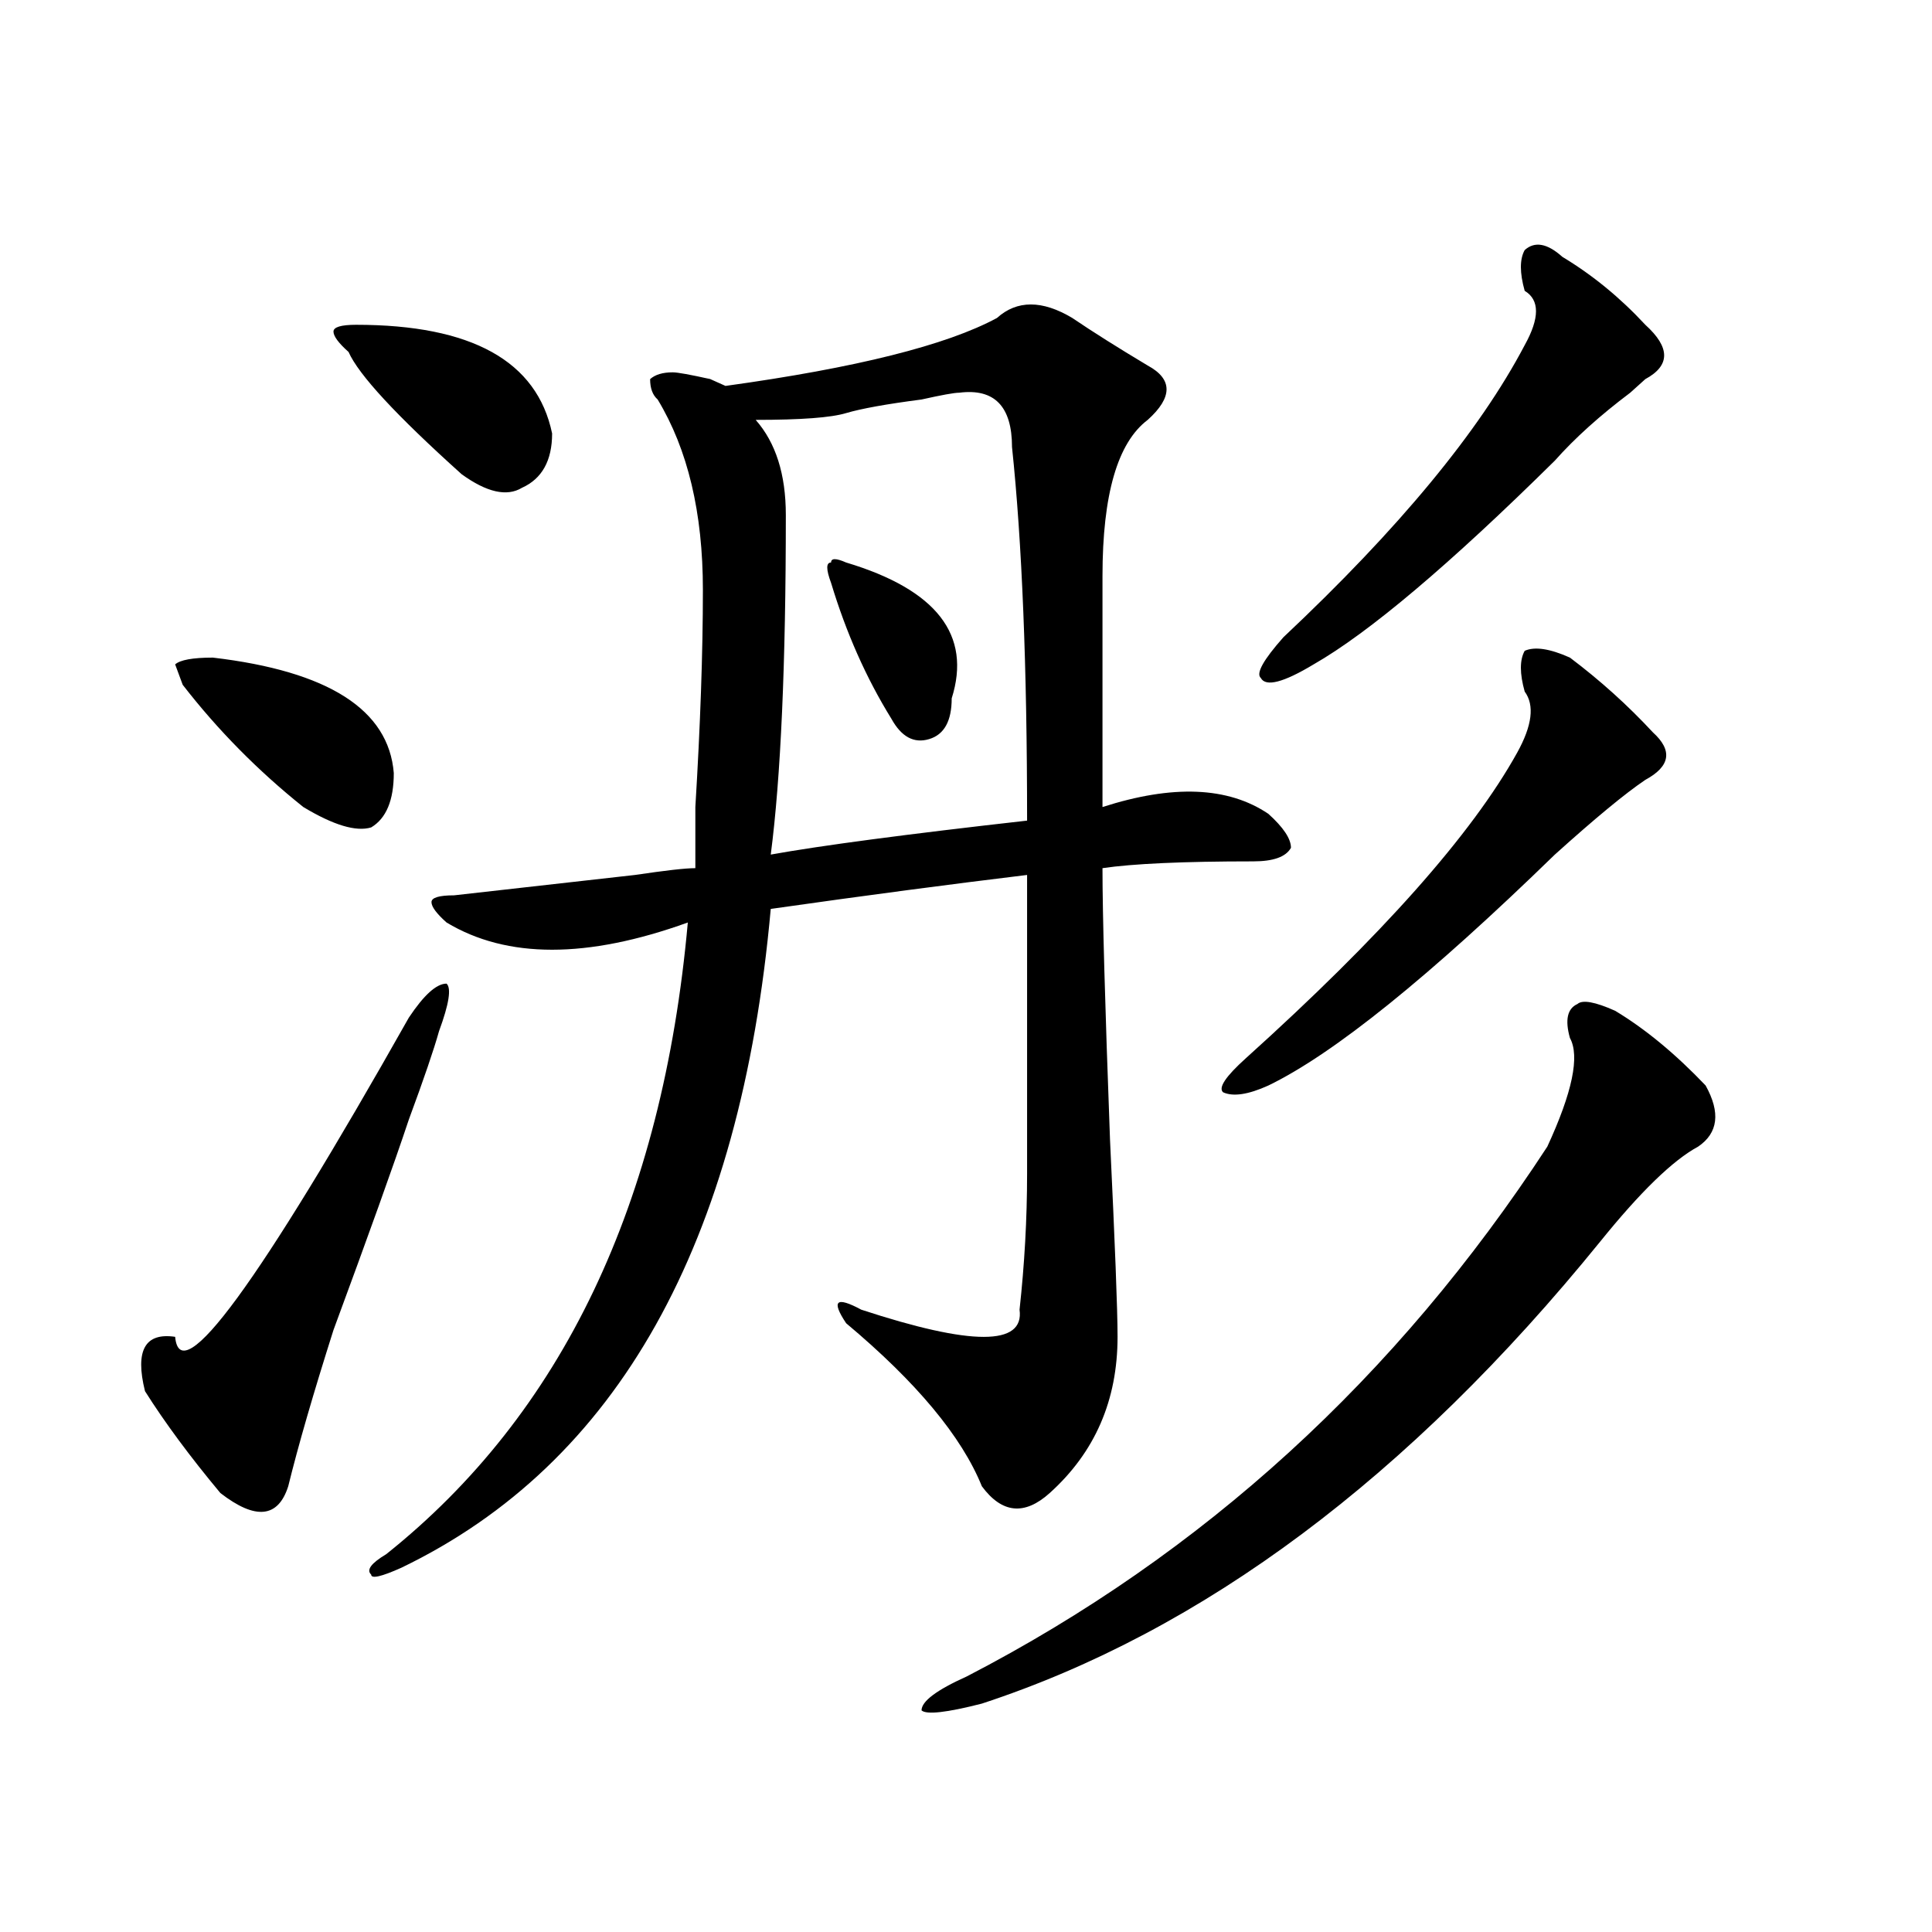 <?xml version="1.0" encoding="utf-8"?>
<!-- Generator: Adobe Illustrator 16.0.0, SVG Export Plug-In . SVG Version: 6.00 Build 0)  -->
<!DOCTYPE svg PUBLIC "-//W3C//DTD SVG 1.1//EN" "http://www.w3.org/Graphics/SVG/1.1/DTD/svg11.dtd">
<svg version="1.1" id="图层_1" xmlns="http://www.w3.org/2000/svg" xmlns:xlink="http://www.w3.org/1999/xlink" x="0px" y="0px"
	 width="1000px" height="1000px" viewBox="0 0 1000 1000" enable-background="new 0 0 1000 1000" xml:space="preserve">
<path d="M227.238,533.734c-2.622,9.394-7.805,24.609-15.609,45.703c-7.805,23.456-20.853,59.766-39.023,108.984
	c-10.427,32.85-18.231,59.766-23.414,80.859c-5.243,16.425-16.95,17.578-35.121,3.516c-15.609-18.731-28.657-36.31-39.023-52.734
	c-5.243-21.094,0-30.432,15.609-28.125c2.562,28.125,42.926-26.916,120.973-165.234c7.805-11.7,14.269-17.578,19.512-17.578
	C233.702,511.487,232.421,519.672,227.238,533.734z M110.168,340.375c59.815,7.031,91.034,26.972,93.656,59.766
	c0,14.063-3.902,23.456-11.707,28.125c-7.805,2.362-19.512-1.153-35.121-10.547c-23.414-18.731-44.267-39.825-62.438-63.281
	l-3.902-10.547C93.218,341.584,99.741,340.375,110.168,340.375z M184.313,168.109c59.815,0,93.656,18.786,101.461,56.25
	c0,14.063-5.243,23.456-15.609,28.125c-7.805,4.724-18.231,2.362-31.219-7.031c-33.841-30.433-53.353-51.526-58.535-63.281
	c-5.243-4.669-7.805-8.185-7.805-10.547C172.605,169.317,176.508,168.109,184.313,168.109z M516.012,164.594
	c10.366-9.339,23.414-9.339,39.023,0c10.366,7.031,23.414,15.271,39.023,24.609c12.987,7.031,12.987,16.425,0,28.125
	c-15.609,11.755-23.414,38.672-23.414,80.859c0,49.219,0,89.1,0,119.531c36.401-11.7,64.999-10.547,85.852,3.516
	c7.805,7.031,11.707,12.909,11.707,17.578c-2.622,4.725-9.146,7.031-19.512,7.031c-36.462,0-62.438,1.209-78.047,3.516
	c0,23.456,1.28,70.313,3.902,140.625c2.562,53.943,3.902,87.891,3.902,101.953c0,32.85-11.707,59.766-35.121,80.859
	c-13.048,11.756-24.755,10.547-35.121-3.516c-10.427-25.763-33.841-53.888-70.242-84.375c-7.805-11.7-5.243-14.063,7.805-7.031
	c57.194,18.787,84.511,18.787,81.949,0c2.562-23.4,3.902-46.856,3.902-70.313c0-18.731,0-70.313,0-154.688
	c-39.023,4.725-83.29,10.547-132.68,17.578c-15.609,173.475-79.388,287.128-191.215,341.016
	c-10.427,4.669-15.609,5.822-15.609,3.516c-2.622-2.362,0-5.878,7.805-10.547c91.034-72.619,143.046-181.604,156.094-326.953
	c-52.071,18.787-93.656,18.787-124.875,0c-5.243-4.669-7.805-8.185-7.805-10.547c0-2.307,3.902-3.516,11.707-3.516
	c20.792-2.307,52.011-5.822,93.656-10.547c15.609-2.307,25.976-3.516,31.219-3.516c0-4.669,0-15.216,0-31.641
	c2.562-42.188,3.902-79.65,3.902-112.5c0-39.825-7.805-72.62-23.414-98.438c-2.622-2.308-3.902-5.823-3.902-10.547
	c2.562-2.308,6.464-3.516,11.707-3.516c2.562,0,9.085,1.208,19.512,3.516c-5.243-2.308-2.622-1.153,7.805,3.516
	C443.147,190.411,489.976,178.656,516.012,164.594z M496.5,203.266c-2.622,0-9.146,1.208-19.512,3.516
	c-18.231,2.362-31.219,4.724-39.023,7.031c-7.805,2.362-23.414,3.516-46.828,3.516c10.366,11.755,15.609,28.125,15.609,49.219
	c0,77.344-2.622,135.956-7.805,175.781c25.976-4.669,70.242-10.547,132.68-17.578c0-79.65-2.622-144.141-7.805-193.359
	C523.816,210.297,514.671,200.958,496.5,203.266z M437.965,291.156c46.828,14.063,64.999,37.519,54.633,70.313
	c0,11.756-3.902,18.787-11.707,21.094c-7.805,2.362-14.329-1.153-19.512-10.547c-13.048-21.094-23.414-44.494-31.219-70.313
	c-2.622-7.031-2.622-10.547,0-10.547C430.16,288.85,432.722,288.85,437.965,291.156z M836.004,523.188
	c15.609,9.394,31.219,22.303,46.828,38.672c7.805,14.063,6.464,24.609-3.902,31.641c-13.048,7.031-29.938,23.456-50.73,49.219
	C729.3,764.612,622.655,844.263,508.207,881.781c-18.231,4.669-28.657,5.822-31.219,3.516c0-4.725,7.805-10.547,23.414-17.578
	c122.253-63.281,222.434-154.688,300.48-274.219c12.987-28.125,16.89-46.856,11.707-56.25c-2.622-9.338-1.341-15.216,3.902-17.578
	C819.054,517.365,825.577,518.519,836.004,523.188z M812.59,340.375c15.609,11.756,29.878,24.609,42.926,38.672
	c10.366,9.394,9.085,17.578-3.902,24.609c-10.427,7.031-26.036,19.94-46.828,38.672c-65.06,63.281-114.509,103.162-148.289,119.531
	c-10.427,4.725-18.231,5.878-23.414,3.516c-2.622-2.307,1.28-8.185,11.707-17.578c70.242-63.281,117.07-116.016,140.484-158.203
	c7.805-14.063,9.085-24.609,3.902-31.641c-2.622-9.338-2.622-16.369,0-21.094C794.358,334.553,802.163,335.706,812.59,340.375z
	 M808.688,132.953c15.609,9.394,29.878,21.094,42.926,35.156c12.987,11.755,12.987,21.094,0,28.125
	c-2.622,2.362-5.243,4.724-7.805,7.031c-15.609,11.755-28.657,23.456-39.023,35.156c-54.633,53.943-96.278,89.1-124.875,105.469
	c-15.609,9.394-24.755,11.756-27.316,7.031c-2.622-2.307,1.28-9.338,11.707-21.094c59.815-56.25,101.461-106.622,124.875-151.172
	c7.805-14.063,7.805-23.401,0-28.125c-2.622-9.339-2.622-16.37,0-21.094C794.358,124.769,800.883,125.922,808.688,132.953z"/>
</svg>
